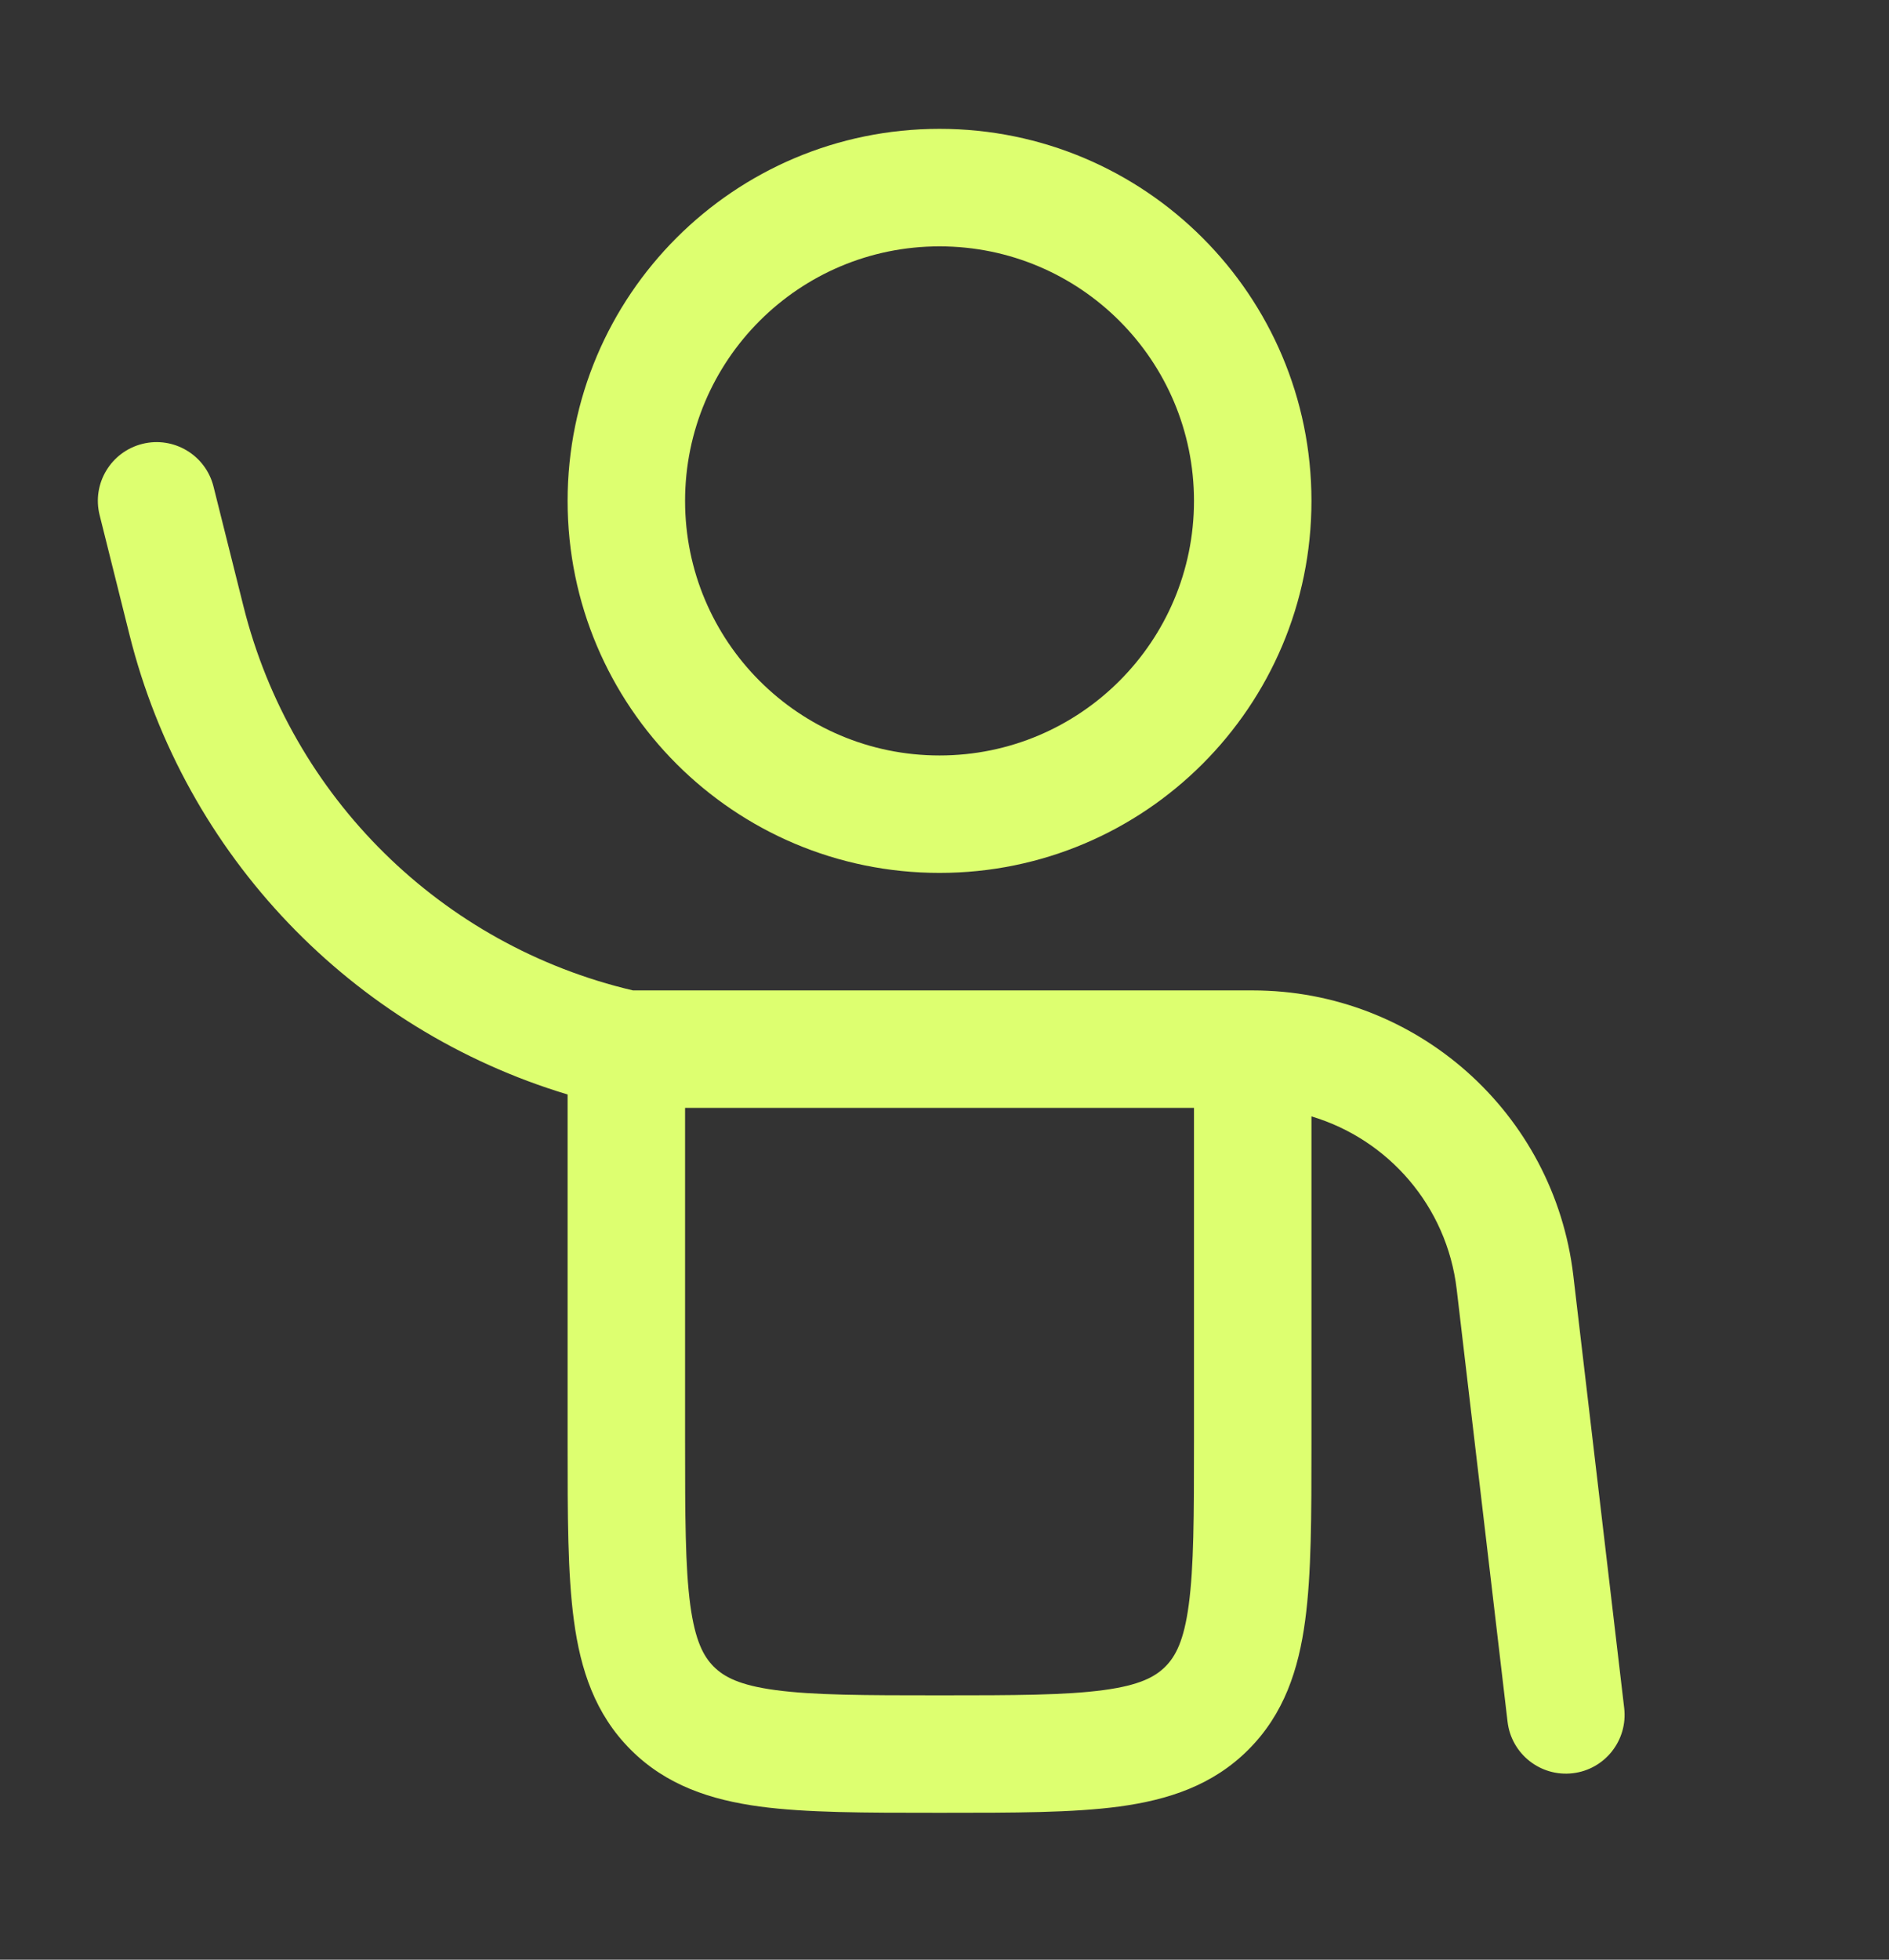 <svg width="27" height="28" viewBox="0 0 27 28" fill="none" xmlns="http://www.w3.org/2000/svg">
<rect x="0" y="0" width="27" height="28" fill="#333333" stroke="none"/>
<path fill-rule="evenodd" clip-rule="evenodd" d="M13.429 1.841C10.493 1.841 8.113 4.221 8.113 7.157C8.113 10.092 10.493 12.472 13.429 12.472C16.365 12.472 18.745 10.092 18.745 7.157C18.745 4.221 16.365 1.841 13.429 1.841ZM9.792 7.157C9.792 5.148 11.42 3.52 13.429 3.52C15.438 3.52 17.066 5.148 17.066 7.157C17.066 9.165 15.438 10.794 13.429 10.794C11.42 10.794 9.792 9.165 9.792 7.157Z" fill="#DDFF70"/>
<path fill-rule="evenodd" clip-rule="evenodd" d="M3.052 6.953C2.94 6.503 2.484 6.23 2.035 6.342C1.585 6.455 1.311 6.91 1.424 7.36L1.851 9.07C2.64 12.225 5.031 14.71 8.113 15.638L8.113 20.644C8.113 21.649 8.113 22.488 8.203 23.153C8.297 23.856 8.505 24.49 9.015 25C9.524 25.509 10.159 25.717 10.861 25.812C11.527 25.901 12.365 25.901 13.371 25.901H13.487C14.493 25.901 15.331 25.901 15.997 25.812C16.699 25.717 17.334 25.509 17.843 25C18.353 24.49 18.561 23.856 18.655 23.153C18.745 22.488 18.745 21.649 18.745 20.644L18.745 15.951C19.843 16.279 20.681 17.233 20.821 18.422L21.548 24.6C21.602 25.061 22.019 25.39 22.48 25.336C22.94 25.282 23.269 24.865 23.215 24.404L22.488 18.226C22.215 15.902 20.245 14.151 17.905 14.151H9.047C6.313 13.509 4.162 11.393 3.48 8.663L3.052 6.953ZM9.792 20.586V15.829H17.066V20.586C17.066 21.664 17.064 22.389 16.991 22.93C16.922 23.446 16.802 23.667 16.656 23.813C16.51 23.959 16.289 24.079 15.773 24.148C15.232 24.221 14.508 24.223 13.429 24.223C12.35 24.223 11.626 24.221 11.085 24.148C10.569 24.079 10.348 23.959 10.202 23.813C10.056 23.667 9.936 23.446 9.866 22.93C9.794 22.389 9.792 21.664 9.792 20.586Z" fill="#DDFF70"/>
</svg>
